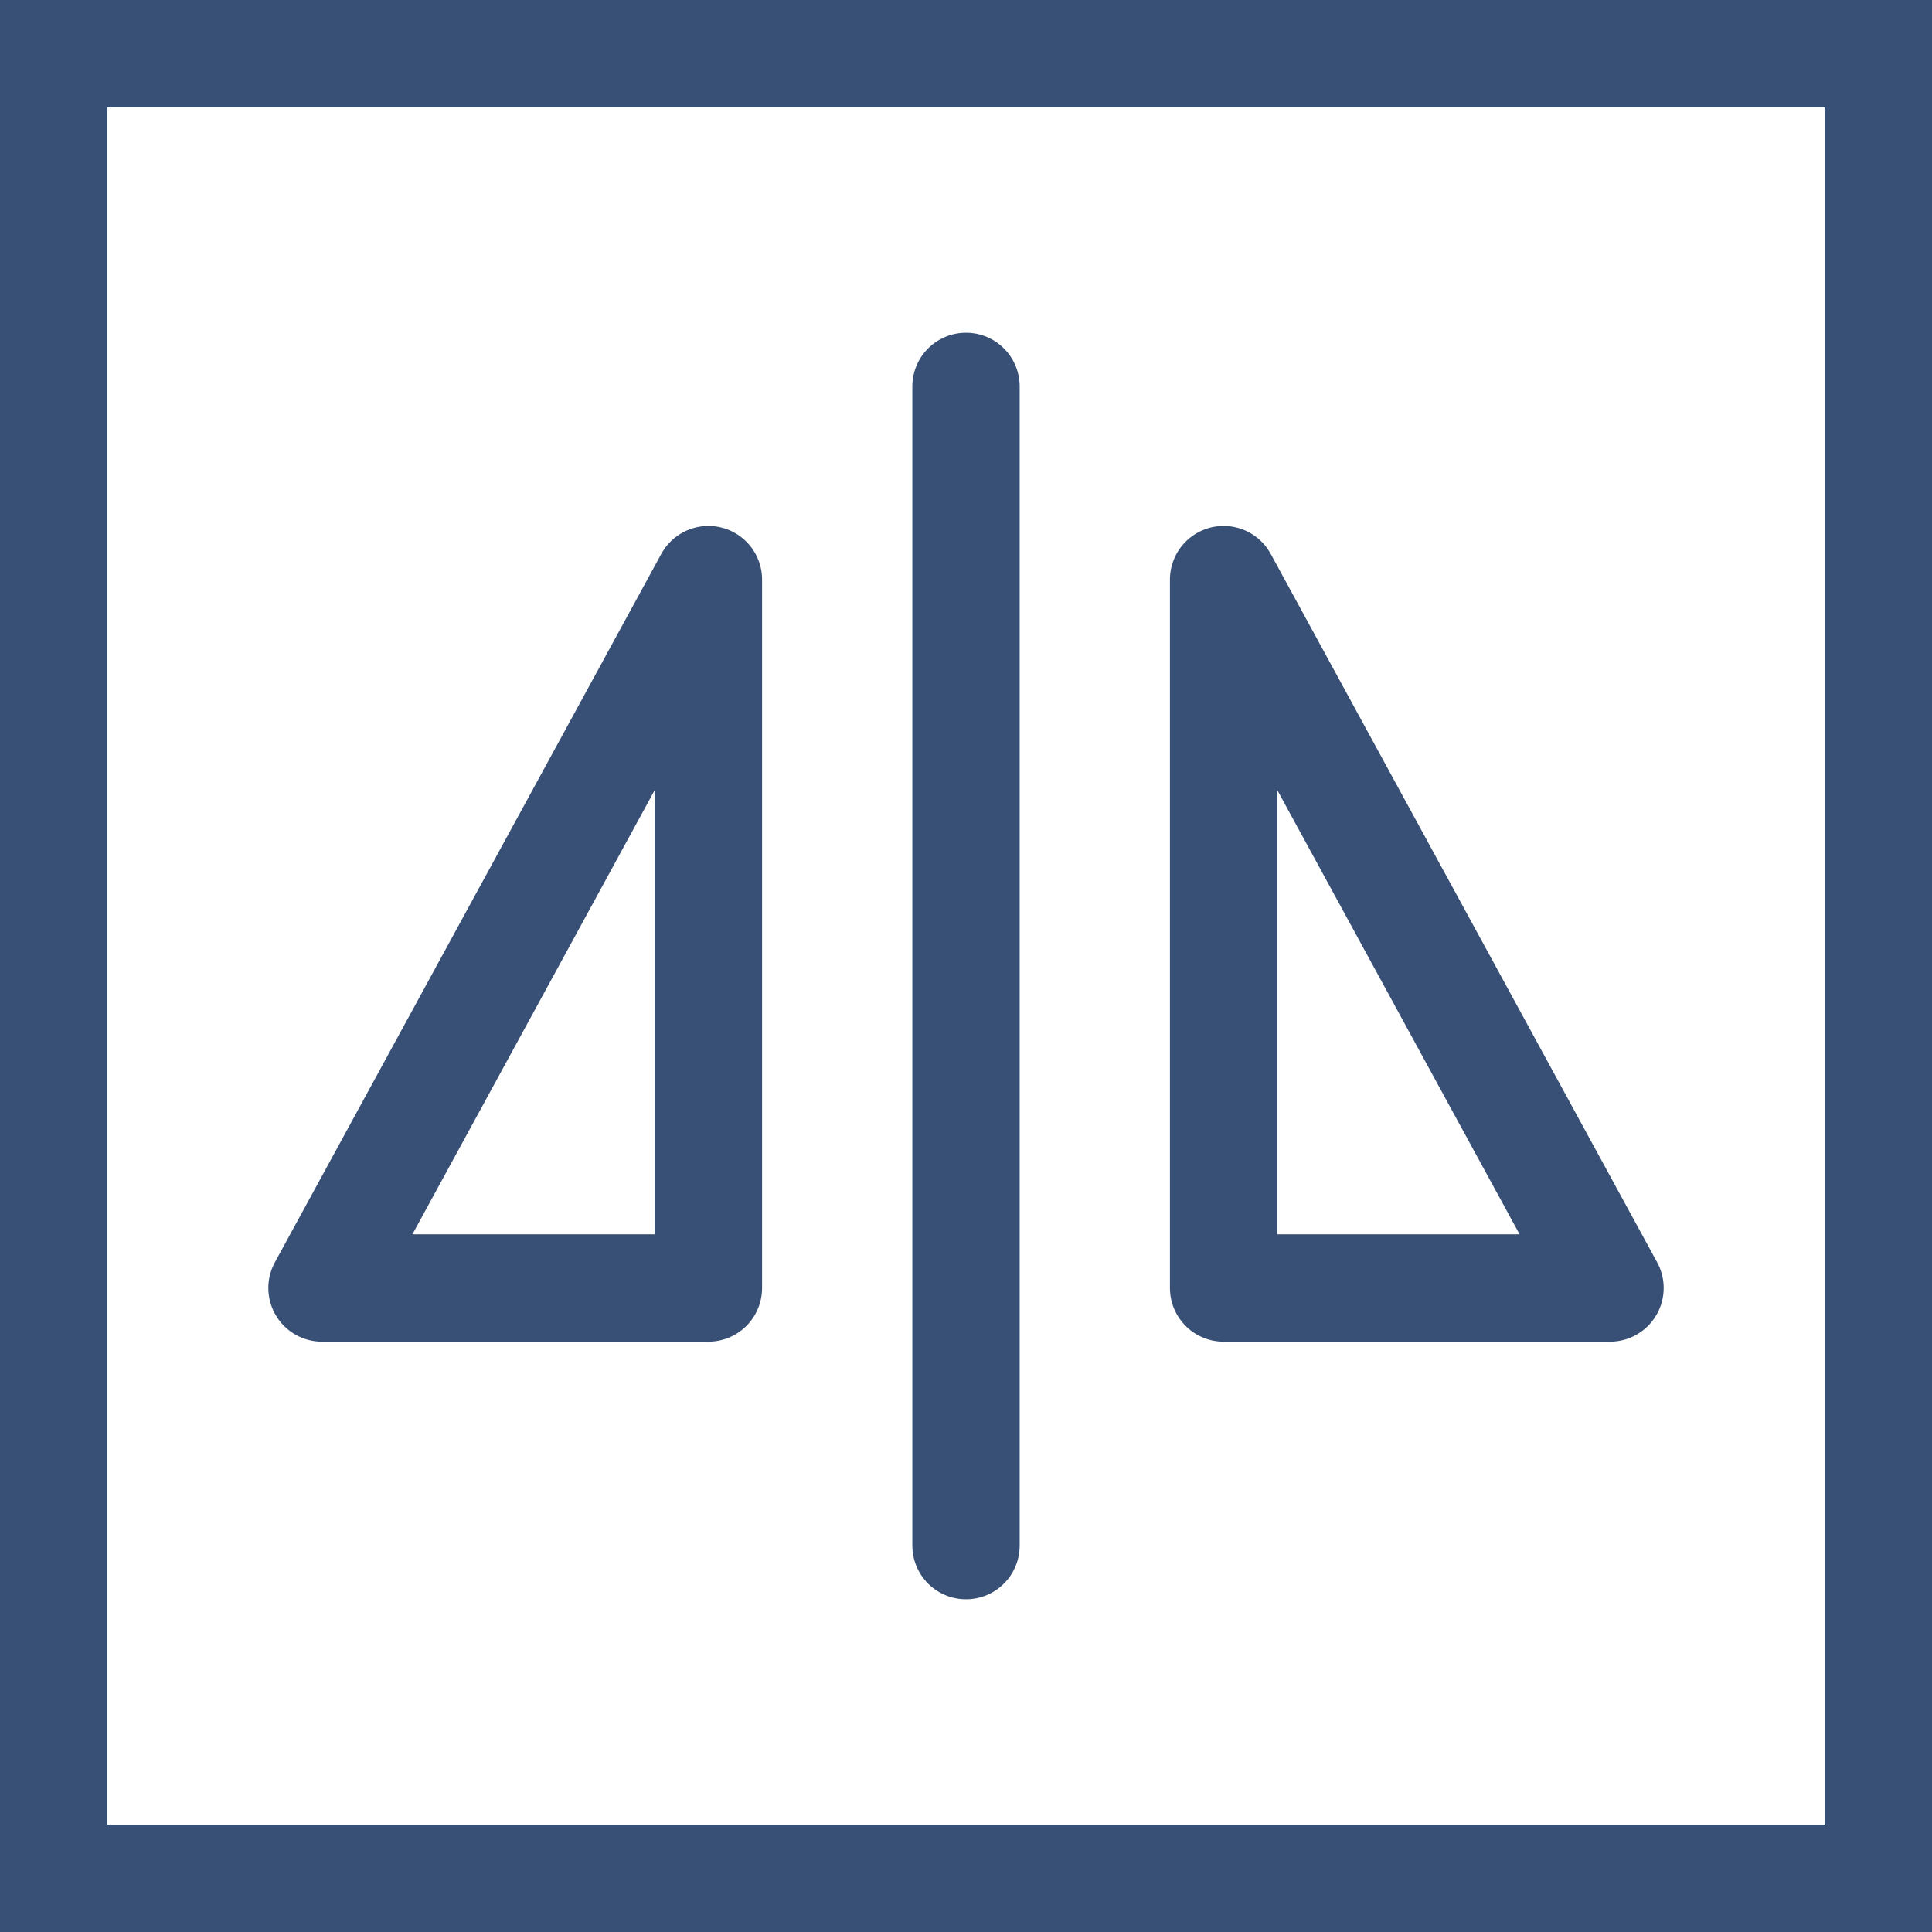 <svg width="36" height="36" viewBox="0 0 36 36" fill="none" xmlns="http://www.w3.org/2000/svg">
<path d="M1 35V1H35V35H1Z" stroke="#385075" stroke-width="2"/>
<path d="M18 7.2V28.8" stroke="#385075" stroke-width="2" stroke-linecap="round" stroke-linejoin="round"/>
<path d="M6 24L13.2 10.8V24H6Z" stroke="#385075" stroke-width="2" stroke-linejoin="round"/>
<path d="M30 24H22.8V10.8L30 24Z" stroke="#385075" stroke-width="2" stroke-linejoin="round"/>
</svg>
